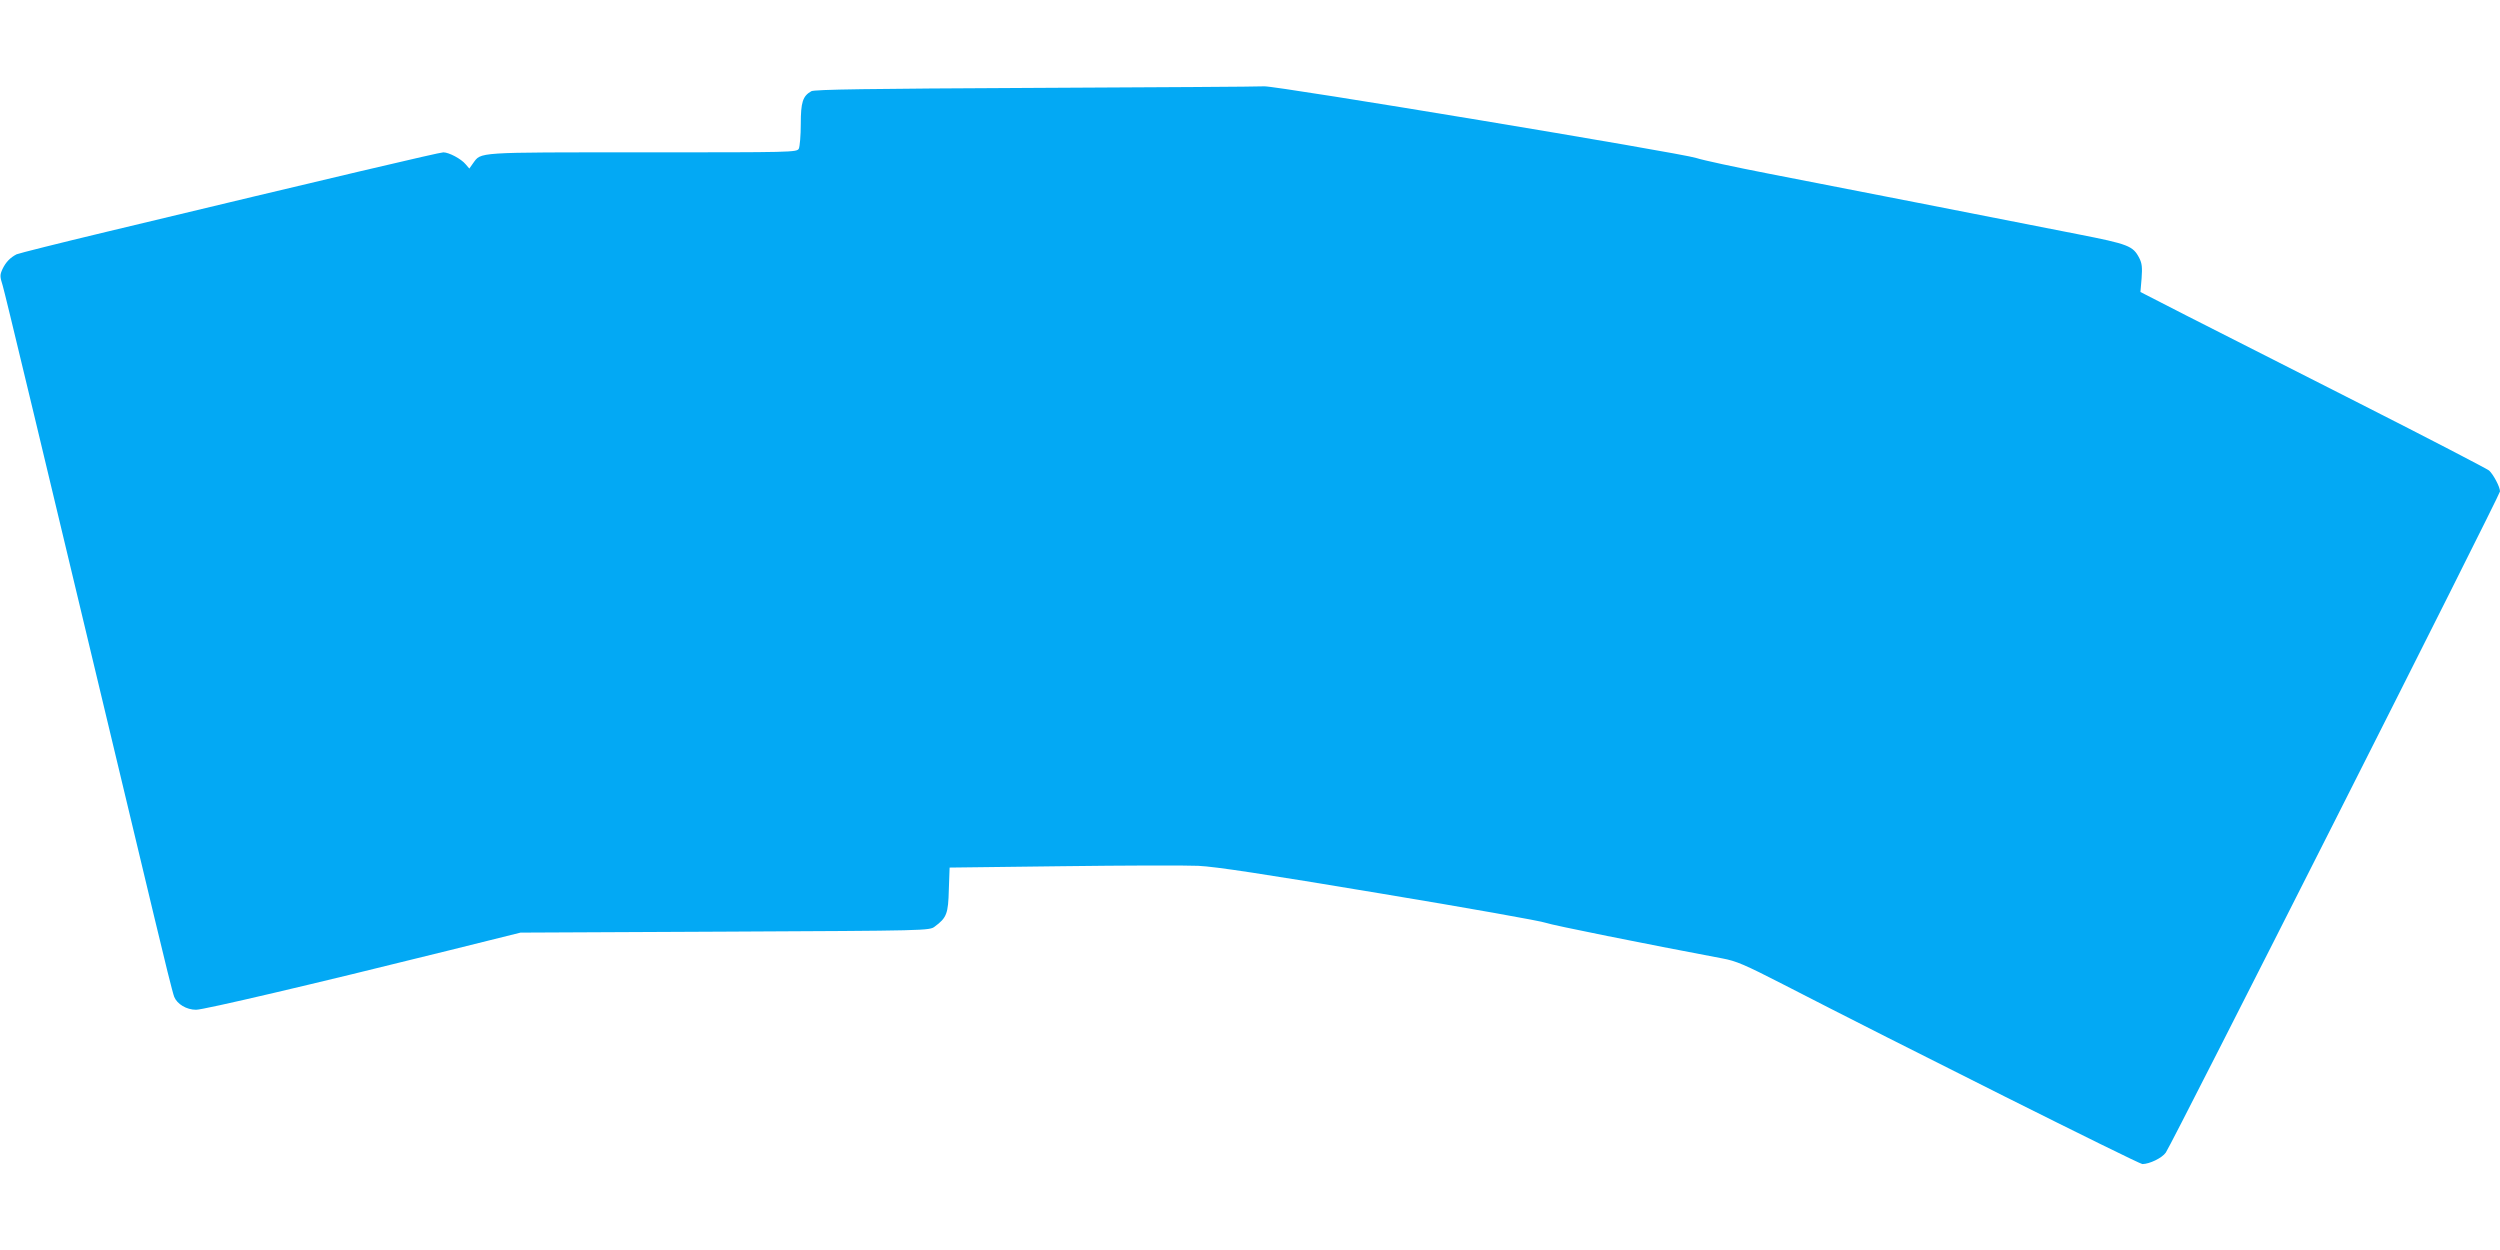 <?xml version="1.0" standalone="no"?>
<!DOCTYPE svg PUBLIC "-//W3C//DTD SVG 20010904//EN"
 "http://www.w3.org/TR/2001/REC-SVG-20010904/DTD/svg10.dtd">
<svg version="1.0" xmlns="http://www.w3.org/2000/svg"
 width="1280pt" height="640pt" viewBox="0 0 1280 640"
 preserveAspectRatio="xMidYMid meet">
<g transform="translate(0,640) scale(0.1,-0.1)"
fill="#03a9f4" stroke="none">
<path d="M5300 5950 c-854 -4 -1130 -8 -1146 -17 -44 -25 -54 -56 -54 -168 0
-59 -5 -115 -10 -126 -10 -19 -30 -19 -801 -19 -861 0 -824 2 -867 -56 l-19
-27 -19 22 c-23 28 -86 61 -114 61 -19 0 -551 -125 -1725 -407 -242 -58 -449
-110 -460 -115 -33 -17 -55 -40 -72 -75 -14 -31 -14 -38 1 -86 13 -44 156
-640 777 -3237 49 -206 94 -388 101 -404 15 -37 63 -66 112 -66 39 0 591 129
1291 303 l370 92 1047 5 c1038 5 1047 5 1074 26 61 45 69 66 72 189 l4 113
576 7 c317 4 630 5 697 2 88 -4 337 -42 930 -141 446 -74 828 -142 850 -151
33 -12 505 -107 903 -182 71 -13 115 -32 310 -132 588 -303 1823 -921 1841
-921 36 0 101 31 120 59 32 45 1711 3367 1711 3385 0 23 -34 87 -56 107 -11 9
-309 164 -664 344 -355 180 -752 382 -883 448 l-238 122 6 70 c4 56 2 77 -12
104 -32 62 -55 71 -315 122 -394 78 -1249 245 -1583 310 -170 33 -337 69 -370
80 -79 26 -2151 370 -2212 367 -27 -2 -554 -5 -1173 -8z"/>
</g>
</svg>
